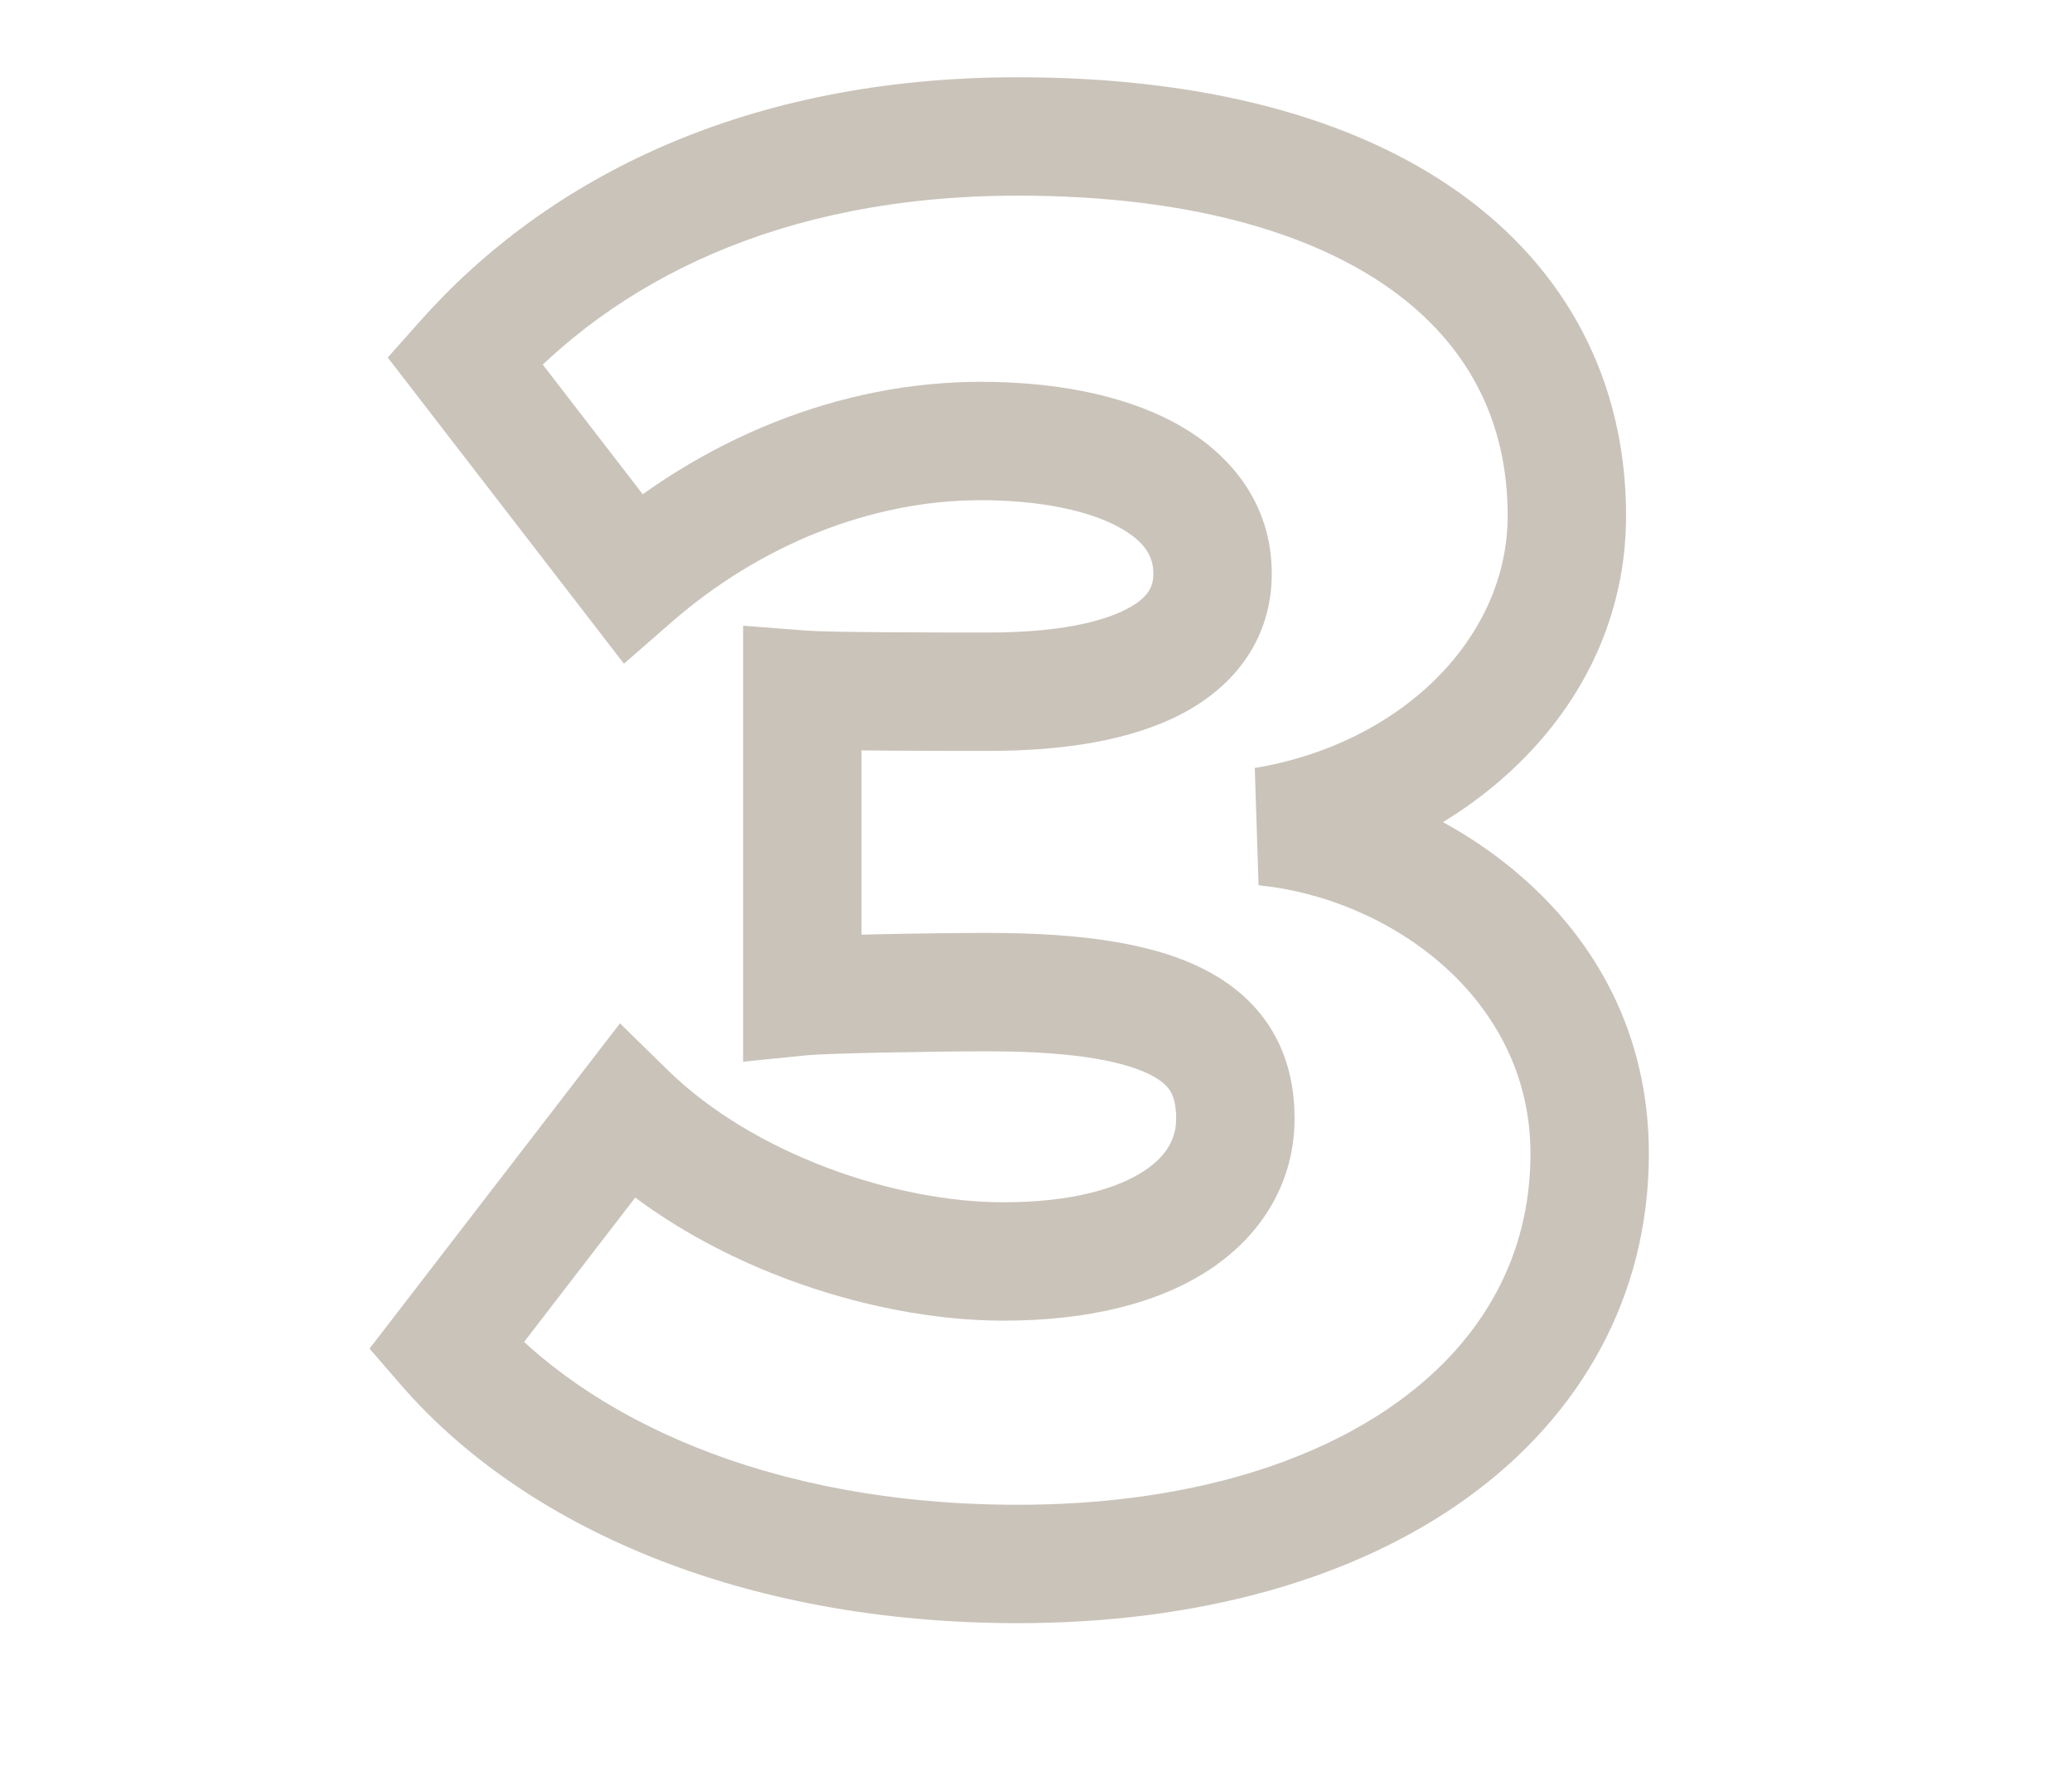 <svg width="70" height="60" viewBox="0 0 70 60" fill="none" xmlns="http://www.w3.org/2000/svg">
<path opacity="0.5" d="M15.065 45.49L13.481 44.27L12.484 45.565L13.554 46.8L15.065 45.49ZM42.715 27.92L42.391 25.947L42.519 29.91L42.715 27.92ZM15.695 12.17L14.2 10.841L13.1 12.08L14.112 13.392L15.695 12.17ZM21.365 19.52L19.782 20.742L21.079 22.424L22.68 21.027L21.365 19.52ZM27.105 23.3L27.259 21.306L25.105 21.14V23.3H27.105ZM27.105 33.66H25.105V35.87L27.304 35.65L27.105 33.66ZM21.155 37.58L22.555 36.151L20.945 34.575L19.571 36.36L21.155 37.58ZM13.554 46.8C17.656 51.533 24.984 54.84 34.385 54.84V50.84C25.867 50.84 19.755 47.847 16.577 44.18L13.554 46.8ZM34.385 54.84C40.497 54.84 45.771 53.351 49.574 50.602C53.422 47.821 55.705 43.776 55.705 38.98H51.705C51.705 42.374 50.138 45.259 47.231 47.36C44.28 49.494 39.894 50.84 34.385 50.84V54.84ZM55.705 38.98C55.705 30.845 48.469 26.477 42.911 25.93L42.519 29.91C46.902 30.343 51.705 33.675 51.705 38.98H55.705ZM43.04 29.893C49.206 28.879 54.935 24.16 54.935 17.42H50.935C50.935 21.6 47.285 25.141 42.391 25.947L43.04 29.893ZM54.935 17.42C54.935 12.917 52.955 9.11 49.282 6.498C45.681 3.937 40.587 2.61 34.385 2.61V6.61C40.083 6.61 44.265 7.838 46.964 9.757C49.59 11.625 50.935 14.223 50.935 17.42H54.935ZM34.385 2.61C25.249 2.61 18.529 5.972 14.2 10.841L17.19 13.499C20.702 9.548 26.302 6.61 34.385 6.61V2.61ZM14.112 13.392L19.782 20.742L22.949 18.298L17.279 10.948L14.112 13.392ZM22.68 21.027C25.652 18.434 29.397 16.9 33.125 16.9V12.9C28.314 12.9 23.658 14.866 20.051 18.013L22.68 21.027ZM33.125 16.9C35.179 16.9 36.774 17.259 37.778 17.799C38.718 18.304 38.965 18.838 38.965 19.38H42.965C42.965 16.982 41.532 15.276 39.672 14.276C37.876 13.31 35.552 12.9 33.125 12.9V16.9ZM38.965 19.38C38.965 19.795 38.826 20.178 38.069 20.575C37.196 21.032 35.681 21.37 33.405 21.37V25.37C35.96 25.37 38.224 25.008 39.925 24.118C41.74 23.167 42.965 21.555 42.965 19.38H38.965ZM33.405 21.37C31.589 21.37 28.068 21.368 27.259 21.306L26.952 25.294C27.962 25.372 31.722 25.37 33.405 25.37V21.37ZM25.105 23.3V33.66H29.105V23.3H25.105ZM27.304 35.65C27.884 35.592 31.344 35.52 33.405 35.52V31.52C31.407 31.52 27.727 31.588 26.906 31.67L27.304 35.65ZM33.405 35.52C36.519 35.52 38.161 35.913 38.976 36.373C39.334 36.575 39.486 36.765 39.567 36.916C39.656 37.082 39.735 37.344 39.735 37.79H43.735C43.735 36.871 43.57 35.917 43.092 35.026C42.607 34.121 41.87 33.413 40.942 32.89C39.184 31.897 36.661 31.52 33.405 31.52V35.52ZM39.735 37.79C39.735 38.414 39.468 39.024 38.656 39.559C37.78 40.138 36.249 40.62 33.895 40.62V44.62C36.721 44.62 39.111 44.052 40.859 42.898C42.672 41.701 43.735 39.896 43.735 37.79H39.735ZM33.895 40.62C30.276 40.62 25.485 39.021 22.555 36.151L19.756 39.009C23.545 42.719 29.395 44.62 33.895 44.62V40.62ZM19.571 36.36L13.481 44.27L16.65 46.71L22.74 38.8L19.571 36.36Z" fill="#978877"/>
</svg>
